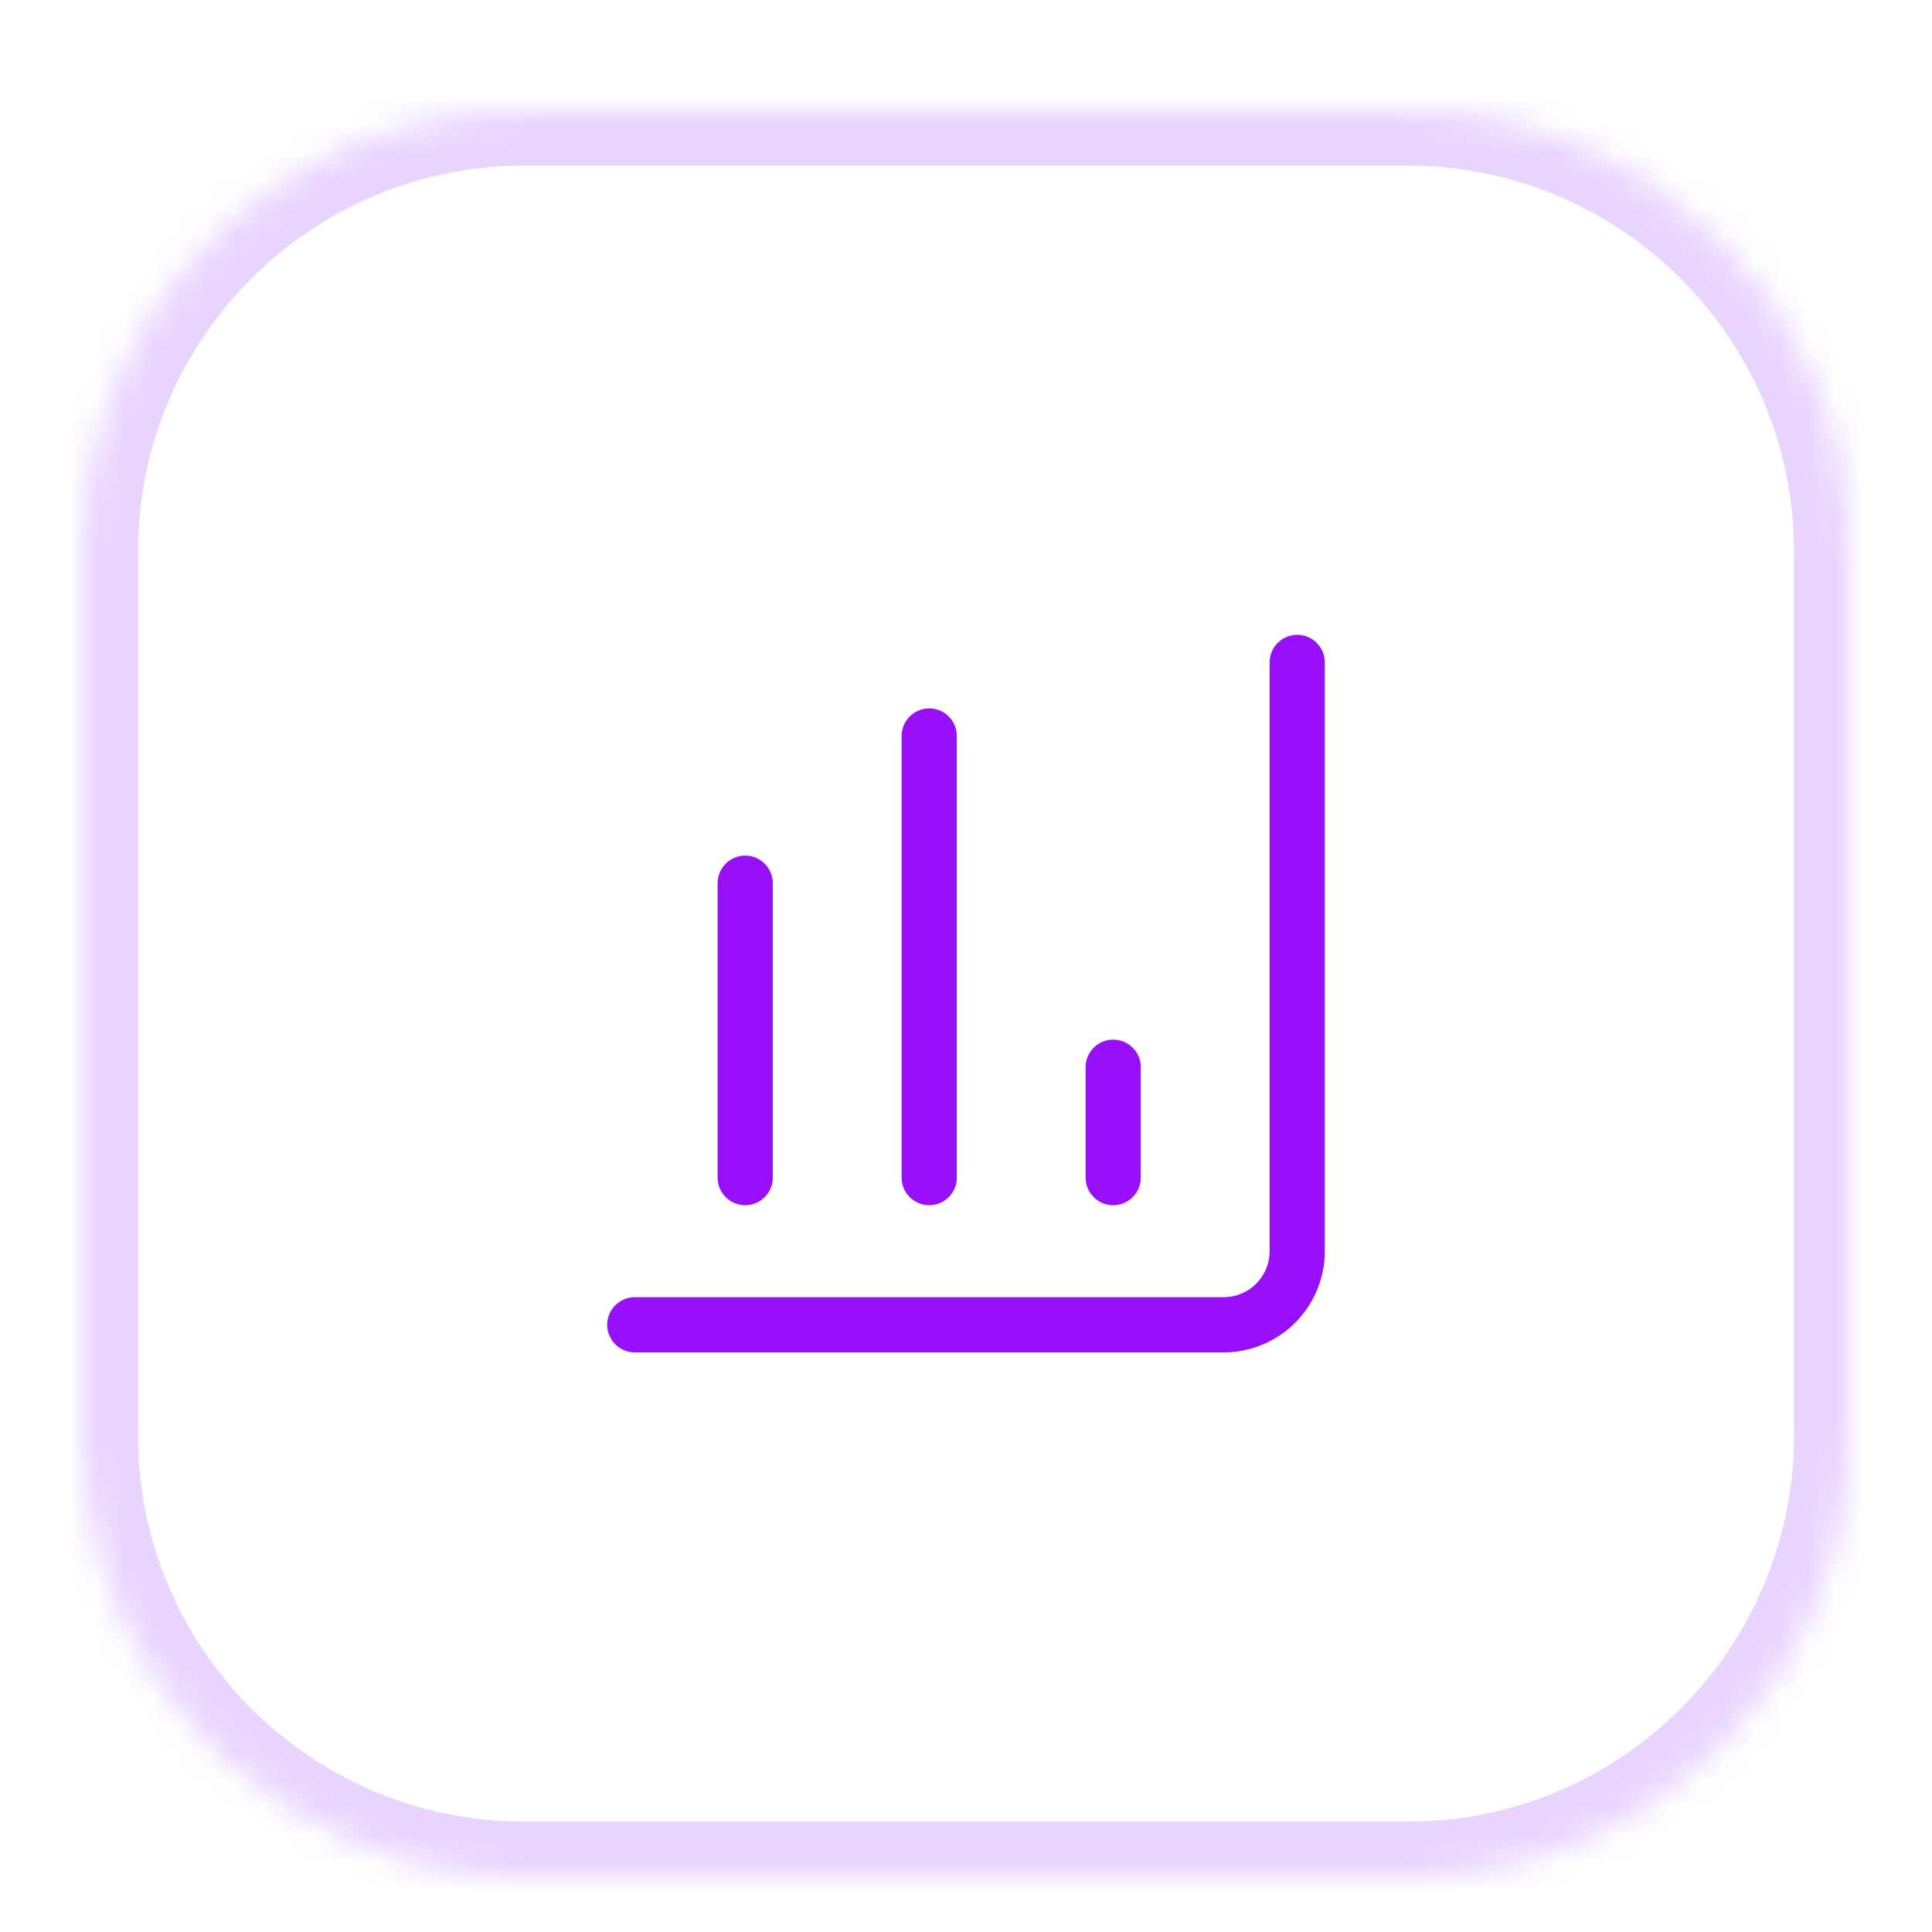 <svg width="70" height="70" viewBox="0 0 70 70" fill="none" xmlns="http://www.w3.org/2000/svg">
<g filter="url(#filter0_dd_3636_7303)">
<mask id="path-1-inside-1_3636_7303" fill="white">
<path d="M3 18C3 9.163 10.163 2 19 2H51C59.837 2 67 9.163 67 18V50C67 58.837 59.837 66 51 66H19C10.163 66 3 58.837 3 50V18Z"/>
</mask>
<path d="M3 18C3 9.163 10.163 2 19 2H51C59.837 2 67 9.163 67 18V50C67 58.837 59.837 66 51 66H19C10.163 66 3 58.837 3 50V18Z" fill="white" shape-rendering="crispEdges"/>
<path d="M19 2V4H51V2V0H19V2ZM67 18H65V50H67H69V18H67ZM51 66V64H19V66V68H51V66ZM3 50H5V18H3H1V50H3ZM19 66V64C11.268 64 5 57.732 5 50H3H1C1 59.941 9.059 68 19 68V66ZM67 50H65C65 57.732 58.732 64 51 64V66V68C60.941 68 69 59.941 69 50H67ZM51 2V4C58.732 4 65 10.268 65 18H67H69C69 8.059 60.941 0 51 0V2ZM19 2V0C9.059 0 1 8.059 1 18H3H5C5 10.268 11.268 4 19 4V2Z" fill="#E9D4FF" mask="url(#path-1-inside-1_3636_7303)"/>
<path d="M47 22V43.333C47 44.041 46.719 44.719 46.219 45.219C45.719 45.719 45.041 46 44.333 46H23" stroke="#9810FA" stroke-width="2" stroke-linecap="round" stroke-linejoin="round"/>
<path d="M27 40.667V30" stroke="#9810FA" stroke-width="2" stroke-linecap="round" stroke-linejoin="round"/>
<path d="M33.667 40.667V24.667" stroke="#9810FA" stroke-width="2" stroke-linecap="round" stroke-linejoin="round"/>
<path d="M40.333 40.667V36.667" stroke="#9810FA" stroke-width="2" stroke-linecap="round" stroke-linejoin="round"/>
</g>
<defs>
<filter id="filter0_dd_3636_7303" x="0" y="0" width="70" height="70" filterUnits="userSpaceOnUse" color-interpolation-filters="sRGB">
<feFlood flood-opacity="0" result="BackgroundImageFix"/>
<feColorMatrix in="SourceAlpha" type="matrix" values="0 0 0 0 0 0 0 0 0 0 0 0 0 0 0 0 0 0 127 0" result="hardAlpha"/>
<feMorphology radius="1" operator="erode" in="SourceAlpha" result="effect1_dropShadow_3636_7303"/>
<feOffset dy="1"/>
<feGaussianBlur stdDeviation="1"/>
<feComposite in2="hardAlpha" operator="out"/>
<feColorMatrix type="matrix" values="0 0 0 0 0 0 0 0 0 0 0 0 0 0 0 0 0 0 0.1 0"/>
<feBlend mode="normal" in2="BackgroundImageFix" result="effect1_dropShadow_3636_7303"/>
<feColorMatrix in="SourceAlpha" type="matrix" values="0 0 0 0 0 0 0 0 0 0 0 0 0 0 0 0 0 0 127 0" result="hardAlpha"/>
<feOffset dy="1"/>
<feGaussianBlur stdDeviation="1.5"/>
<feComposite in2="hardAlpha" operator="out"/>
<feColorMatrix type="matrix" values="0 0 0 0 0 0 0 0 0 0 0 0 0 0 0 0 0 0 0.1 0"/>
<feBlend mode="normal" in2="effect1_dropShadow_3636_7303" result="effect2_dropShadow_3636_7303"/>
<feBlend mode="normal" in="SourceGraphic" in2="effect2_dropShadow_3636_7303" result="shape"/>
</filter>
</defs>
</svg>
